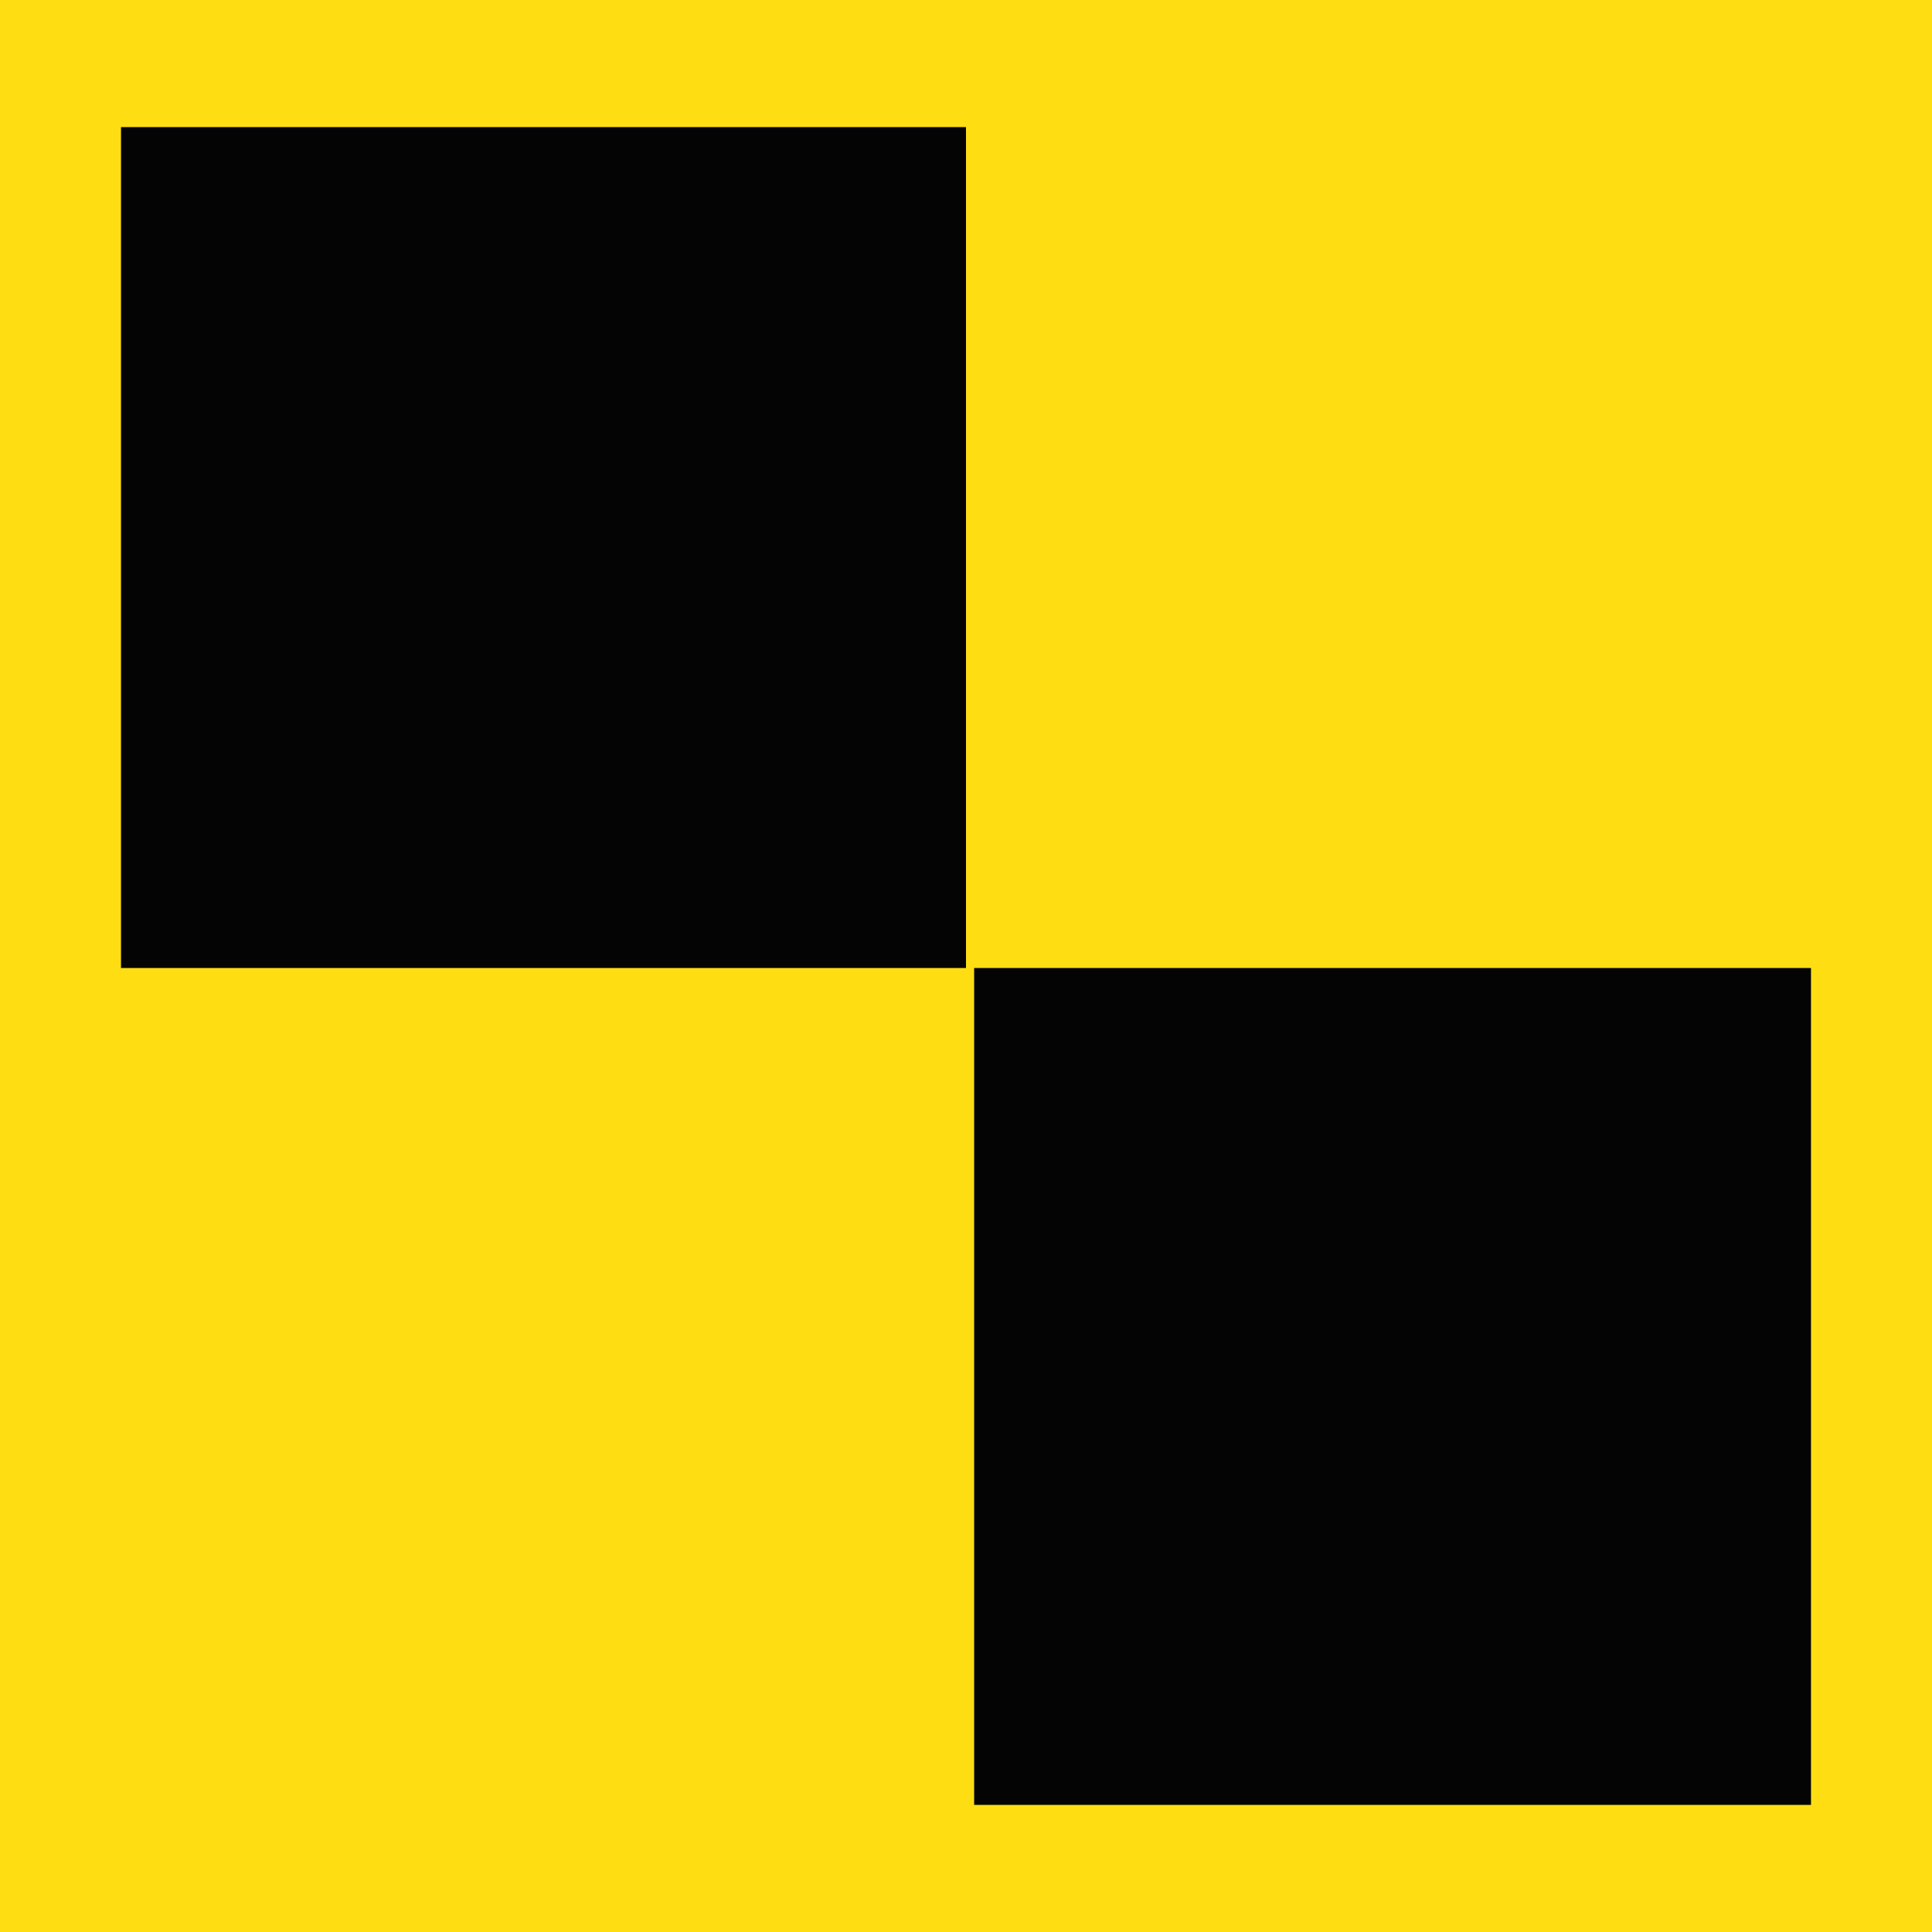 <?xml version="1.0" encoding="utf-8"?>
<!-- Generator: Adobe Illustrator 24.2.3, SVG Export Plug-In . SVG Version: 6.00 Build 0)  -->
<svg version="1.1" id="Ebene_1" xmlns="http://www.w3.org/2000/svg" xmlns:xlink="http://www.w3.org/1999/xlink" x="0px" y="0px"
	 viewBox="0 0 190 190" style="enable-background:new 0 0 190 190;" xml:space="preserve">
<style type="text/css">
	.st0{fill:#FEDE13;}
	.st1{fill:#050404;}
</style>
<path class="st0" d="M190,0c0,63.2,0,126.8,0,190c-63.3,0-126.7,0-190,0C0,126.8,0,63.2,0,0c0.2,0,0.4,0,0.6,0c3.6,0,7.2,0,10.8,0
	c59.3,0,118.7,0,178,0C189.5,0,189.8,0,190,0z"/>
<g>
	<path class="st1" d="M95.8,95.2c27.4,0,54.4,0,82.3,0c0,27.4,0,54.9,0,82.3c-27.4,0-54.4,0-82.3,0C95.8,150.1,95.8,123.1,95.8,95.2
		z"/>
	<path class="st1" d="M11.9,12.5c27.9,0,55.3,0,83.1,0c0,27.9,0,54.9,0,82.7c-27.4,0-54.9,0-83.1,0C11.9,67.8,11.9,40.3,11.9,12.5z"
		/>
</g>
</svg>
